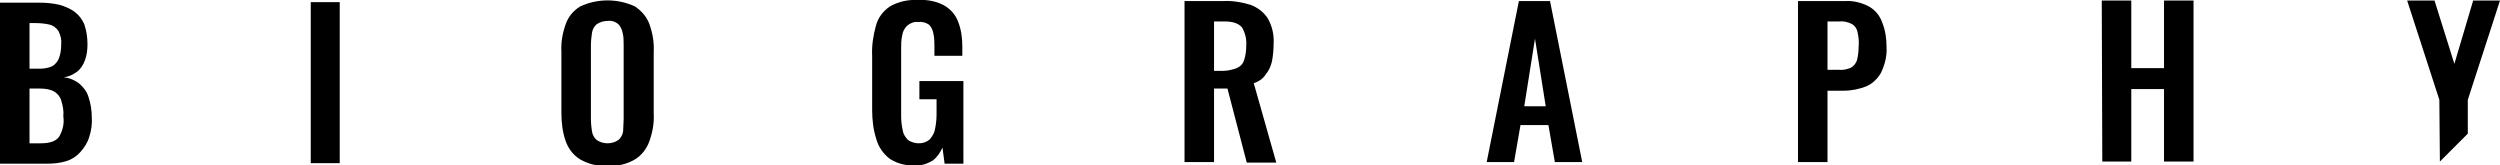 <?xml version="1.0" encoding="utf-8"?>
<!-- Generator: Adobe Illustrator 26.0.1, SVG Export Plug-In . SVG Version: 6.00 Build 0)  -->
<svg version="1.1" id="レイヤー_1" xmlns="http://www.w3.org/2000/svg" xmlns:xlink="http://www.w3.org/1999/xlink" x="0px"
	 y="0px" viewBox="0 0 465.8 30.8" style="enable-background:new 0 0 465.8 30.8;" xml:space="preserve">
<style type="text/css">
	.st0{fill:none;}
	.st1{fill:#000;}
</style>
<g id="レイヤー_2_00000039120552242230708710000004122527333957297284_">
	<g id="object">
		<path class="st0" d="M116,6.2c-0.1-0.6-0.4-1.2-0.9-1.6c-0.6-0.4-1.3-0.6-2-0.6c-0.7-0.1-1.4,0.1-2,0.6c-0.5,0.4-0.8,1-0.9,1.6
			C110.1,7,110,7.7,110,8.5v13.8c0,0.8,0.1,1.5,0.2,2.3c0.1,0.6,0.4,1.2,0.9,1.6c1.2,0.8,2.8,0.8,4,0c0.5-0.4,0.8-1,0.9-1.6
			c0.1-0.7,0.2-1.5,0.2-2.3V8.5C116.2,7.7,116.1,7,116,6.2z"/>
		<path class="st0" d="M228.2,4h-2v9.1h1.7c0.9,0,1.7-0.1,2.5-0.5c0.6-0.3,1.1-0.8,1.4-1.5c0.3-0.8,0.4-1.7,0.4-2.6
			c0.1-1.2-0.2-2.4-0.8-3.4C230.8,4.4,229.7,4,228.2,4z"/>
		<path class="st0" d="M345,4.5c-0.8-0.4-1.6-0.5-2.5-0.5h-2.1v9h2.1c0.8,0,1.6-0.1,2.3-0.4c0.6-0.3,1-0.8,1.2-1.4
			c0.2-0.8,0.3-1.7,0.3-2.5c0-0.9-0.1-1.8-0.3-2.6C345.9,5.4,345.5,4.8,345,4.5z"/>
		<polygon class="st0" points="284,19.8 288,19.8 286,7.2 		"/>
		<path class="st0" d="M9.9,12.3c0.6-0.3,1-0.9,1.2-1.5c0.3-0.8,0.4-1.7,0.4-2.5c0-0.9-0.1-1.7-0.5-2.5c-0.4-0.6-0.9-1-1.6-1.2
			C8.4,4.4,7.5,4.3,6.6,4.3H5.5v8.5h1.9C8.2,12.8,9.1,12.6,9.9,12.3z"/>
		<path class="st0" d="M10,17.1c-0.8-0.4-1.7-0.6-2.6-0.5H5.5v10.1h2.1c1.6,0,2.8-0.4,3.4-1.2c0.7-1.1,1-2.4,0.9-3.7
			c0-1-0.1-2-0.4-3C11.2,18.1,10.7,17.5,10,17.1z"/>
		<path class="st1" d="M14.8,15.6c-0.9-0.7-1.9-1.1-2.9-1.2c0.9-0.1,1.7-0.5,2.4-1c0.7-0.5,1.2-1.3,1.5-2.1c0.4-1,0.5-2.1,0.5-3.1
			c0-1.3-0.2-2.5-0.6-3.7c-0.4-0.9-1-1.7-1.8-2.3c-0.8-0.6-1.8-1-2.8-1.3C9.8,0.6,8.6,0.5,7.4,0.5H0v30h8.7c1.2,0,2.5-0.1,3.7-0.5
			c1-0.3,1.9-0.9,2.6-1.7c0.7-0.8,1.3-1.7,1.6-2.7c0.4-1.2,0.6-2.5,0.5-3.8c0-1.2-0.2-2.5-0.6-3.7C16.2,17.1,15.6,16.3,14.8,15.6z
			 M5.5,4.3h1.1c0.9,0,1.9,0.1,2.7,0.3c0.7,0.2,1.2,0.6,1.6,1.2c0.4,0.8,0.6,1.6,0.5,2.5c0,0.9-0.1,1.7-0.4,2.5
			c-0.2,0.6-0.7,1.2-1.2,1.5c-0.8,0.4-1.7,0.5-2.5,0.5H5.5L5.5,4.3z M11,25.5c-0.6,0.8-1.7,1.2-3.4,1.2H5.5V16.5h1.9
			c0.9,0,1.8,0.1,2.6,0.5c0.7,0.4,1.2,1,1.4,1.7c0.3,1,0.5,1.9,0.4,3C12,23,11.7,24.3,11,25.5z"/>
		<rect x="57.9" y="0.4" class="st1" width="5.4" height="30"/>
		<path class="st1" d="M121,4.5c-0.5-1.4-1.5-2.5-2.7-3.3c-3.2-1.5-7-1.5-10.2,0c-1.3,0.8-2.2,1.9-2.7,3.3c-0.6,1.7-0.9,3.4-0.8,5.2
			V21c0,1.8,0.2,3.6,0.8,5.3c0.5,1.4,1.4,2.6,2.7,3.4c1.6,0.9,3.3,1.3,5.1,1.2c1.8,0.1,3.6-0.3,5.1-1.2c1.3-0.8,2.2-2,2.7-3.4
			c0.6-1.7,0.9-3.4,0.8-5.2V9.7C121.9,7.9,121.6,6.2,121,4.5z M116.1,24.5c-0.1,0.6-0.4,1.2-0.9,1.6c-1.2,0.8-2.8,0.8-4,0
			c-0.5-0.4-0.8-1-0.9-1.6c-0.1-0.7-0.2-1.5-0.2-2.3V8.4c0-0.8,0.1-1.5,0.2-2.3c0.1-0.6,0.4-1.2,0.9-1.6c0.6-0.4,1.3-0.6,2-0.6
			c0.7-0.1,1.4,0.1,2,0.6c0.4,0.4,0.7,1,0.8,1.6c0.2,0.7,0.2,1.5,0.2,2.3v13.8C116.2,23,116.1,23.8,116.1,24.5L116.1,24.5z"/>
		<path class="st1" d="M171.3,15.1v3.4h3.2v2.8c0,0.9-0.1,1.9-0.3,2.8c-0.1,0.7-0.5,1.3-1,1.9c-0.6,0.5-1.3,0.7-2,0.7
			c-0.7,0-1.4-0.2-2-0.6c-0.5-0.5-0.9-1.1-1-1.8c-0.2-0.9-0.3-1.8-0.3-2.7V9.1c0-0.8,0-1.7,0.2-2.5c0.1-0.7,0.4-1.3,0.9-1.8
			c0.6-0.5,1.3-0.8,2.1-0.7c0.7-0.1,1.4,0.1,2,0.5c0.4,0.4,0.7,1,0.8,1.6c0.2,0.8,0.2,1.7,0.2,2.5v1.7h5.2V8.7
			c0-1.6-0.2-3.2-0.8-4.7c-0.5-1.3-1.4-2.3-2.6-3c-1.5-0.8-3.2-1.1-4.9-1c-1.8-0.1-3.6,0.3-5.2,1.2c-1.3,0.9-2.2,2.1-2.6,3.6
			c-0.5,1.8-0.8,3.7-0.7,5.6v10.1c0,1.8,0.2,3.7,0.8,5.5c0.4,1.4,1.3,2.7,2.5,3.6c1.4,0.9,3,1.3,4.7,1.2c1.2,0.1,2.3-0.3,3.3-0.9
			c0.8-0.6,1.4-1.5,1.8-2.4l0.4,3h3.5V15.1L171.3,15.1z"/>
		<path class="st1" d="M235.8,13.9c0.6-0.7,1-1.6,1.2-2.5c0.2-1.1,0.3-2.2,0.3-3.3c0.1-1.7-0.3-3.3-1.1-4.7c-0.8-1.2-1.9-2-3.2-2.5
			c-1.7-0.5-3.4-0.8-5.1-0.7h-7.2v30h5.5V16.5h2.5l3.6,13.8h5.5l-4.2-14.8C234.5,15.2,235.3,14.7,235.8,13.9z M231.8,11.2
			c-0.2,0.7-0.7,1.2-1.4,1.5c-0.8,0.3-1.7,0.5-2.5,0.5h-1.7V4h2c1.6,0,2.6,0.4,3.2,1.1c0.6,1,0.9,2.2,0.8,3.4
			C232.2,9.4,232.1,10.3,231.8,11.2z"/>
		<path class="st1" d="M283,0.2l-6,30h5.1l1.2-6.9h5.2l1.2,6.9h5.1l-6-30L283,0.2z M284,19.8l2-12.6l2,12.6H284z"/>
		<path class="st1" d="M348.2,1.2c-1.3-0.7-2.9-1.1-4.4-1H335v30h5.5V16.9h3c1.5,0,2.9-0.3,4.2-0.8c1.2-0.5,2.2-1.5,2.8-2.6
			c0.7-1.5,1.1-3.1,1-4.7c0-1.6-0.2-3.1-0.8-4.6C350.2,2.8,349.3,1.8,348.2,1.2z M346,11.2c-0.2,0.6-0.6,1.1-1.1,1.4
			c-0.7,0.3-1.5,0.5-2.3,0.4h-2.1V4h2.1c0.9-0.1,1.7,0.1,2.5,0.5c0.5,0.3,0.9,0.9,1,1.5c0.2,0.9,0.3,1.8,0.2,2.7
			C346.3,9.5,346.2,10.4,346,11.2L346,11.2z"/>
		<polygon class="st1" points="403.2,0.1 403.2,12.7 397.1,12.7 397.1,0.1 391.6,0.1 391.7,30.1 397.1,30.1 397.1,16.6 403.2,16.6 
			403.2,30.1 408.7,30.1 408.7,0.1 		"/>
		<polygon class="st1" points="459.8,18.6 465.8,0.1 460.8,0.1 457.3,11.9 453.6,0.1 448.5,0.1 454.5,18.6 454.6,30.1 454.6,30.1 
			459.8,24.9 		"/>
	</g>
</g>
</svg>
